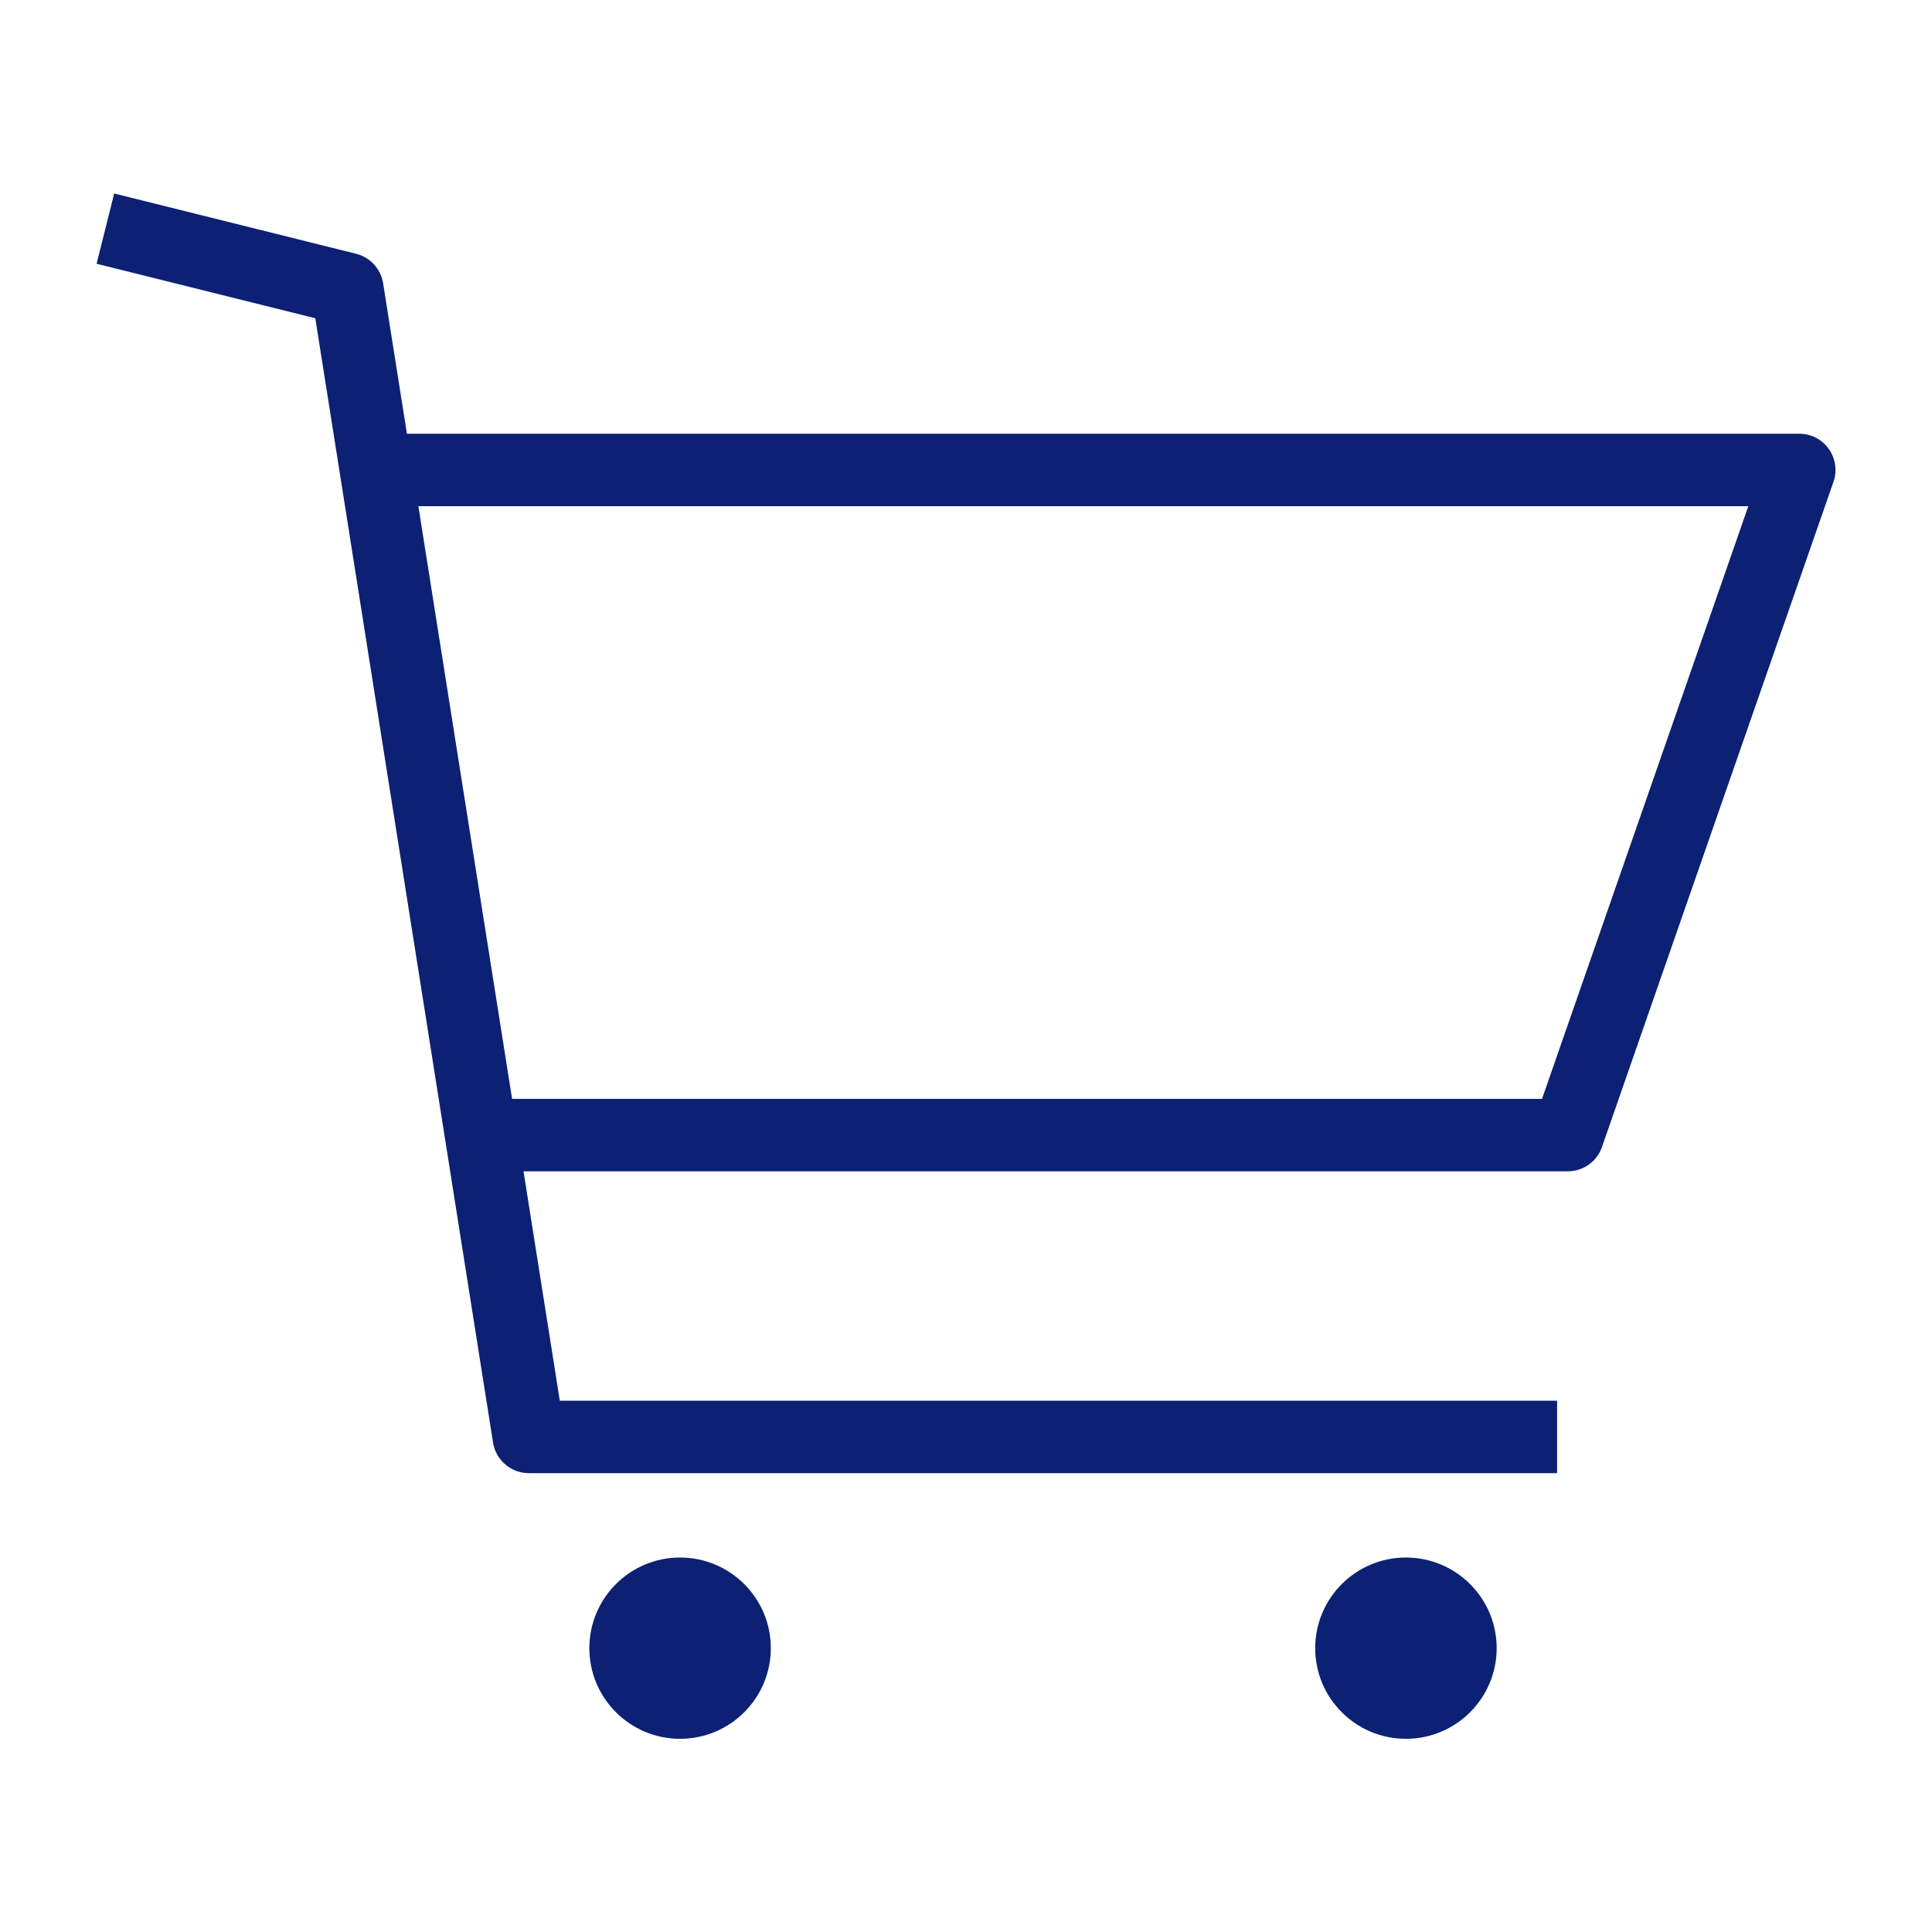 <svg width="40" height="40" viewBox="0 0 40 40" fill="none" xmlns="http://www.w3.org/2000/svg">
<mask id="mask0_3755_45898" style="mask-type:luminance" maskUnits="userSpaceOnUse" x="0" y="0" width="40" height="40">
<path fill-rule="evenodd" clip-rule="evenodd" d="M0 40H40V0H0V40Z" fill="white"/>
</mask>
<g mask="url(#mask0_3755_45898)">
<path fill-rule="evenodd" clip-rule="evenodd" d="M31.926 22.751H10.602L8.662 10.48H36.197L31.926 22.751ZM37.863 9.295C37.723 9.097 37.495 8.98 37.252 8.98H8.425L7.932 5.864C7.884 5.567 7.664 5.326 7.372 5.254L2.364 4.006L2 5.461L6.528 6.589L10.208 29.867C10.266 30.231 10.58 30.5 10.949 30.5H32.238V29H11.59L10.839 24.251H32.459C32.779 24.251 33.063 24.049 33.167 23.747L37.96 9.976C38.04 9.747 38.004 9.493 37.863 9.295ZM14.08 32.247C13.042 32.247 12.202 33.088 12.202 34.123C12.202 35.159 13.042 36 14.08 36C15.118 36 15.959 35.159 15.959 34.123C15.959 33.088 15.118 32.247 14.08 32.247ZM27.23 34.123C27.23 33.088 28.07 32.247 29.108 32.247C30.146 32.247 30.987 33.088 30.987 34.123C30.987 35.159 30.146 36 29.108 36C28.07 36 27.23 35.159 27.23 34.123Z" fill="#0C2074"/>
</g>
</svg>
